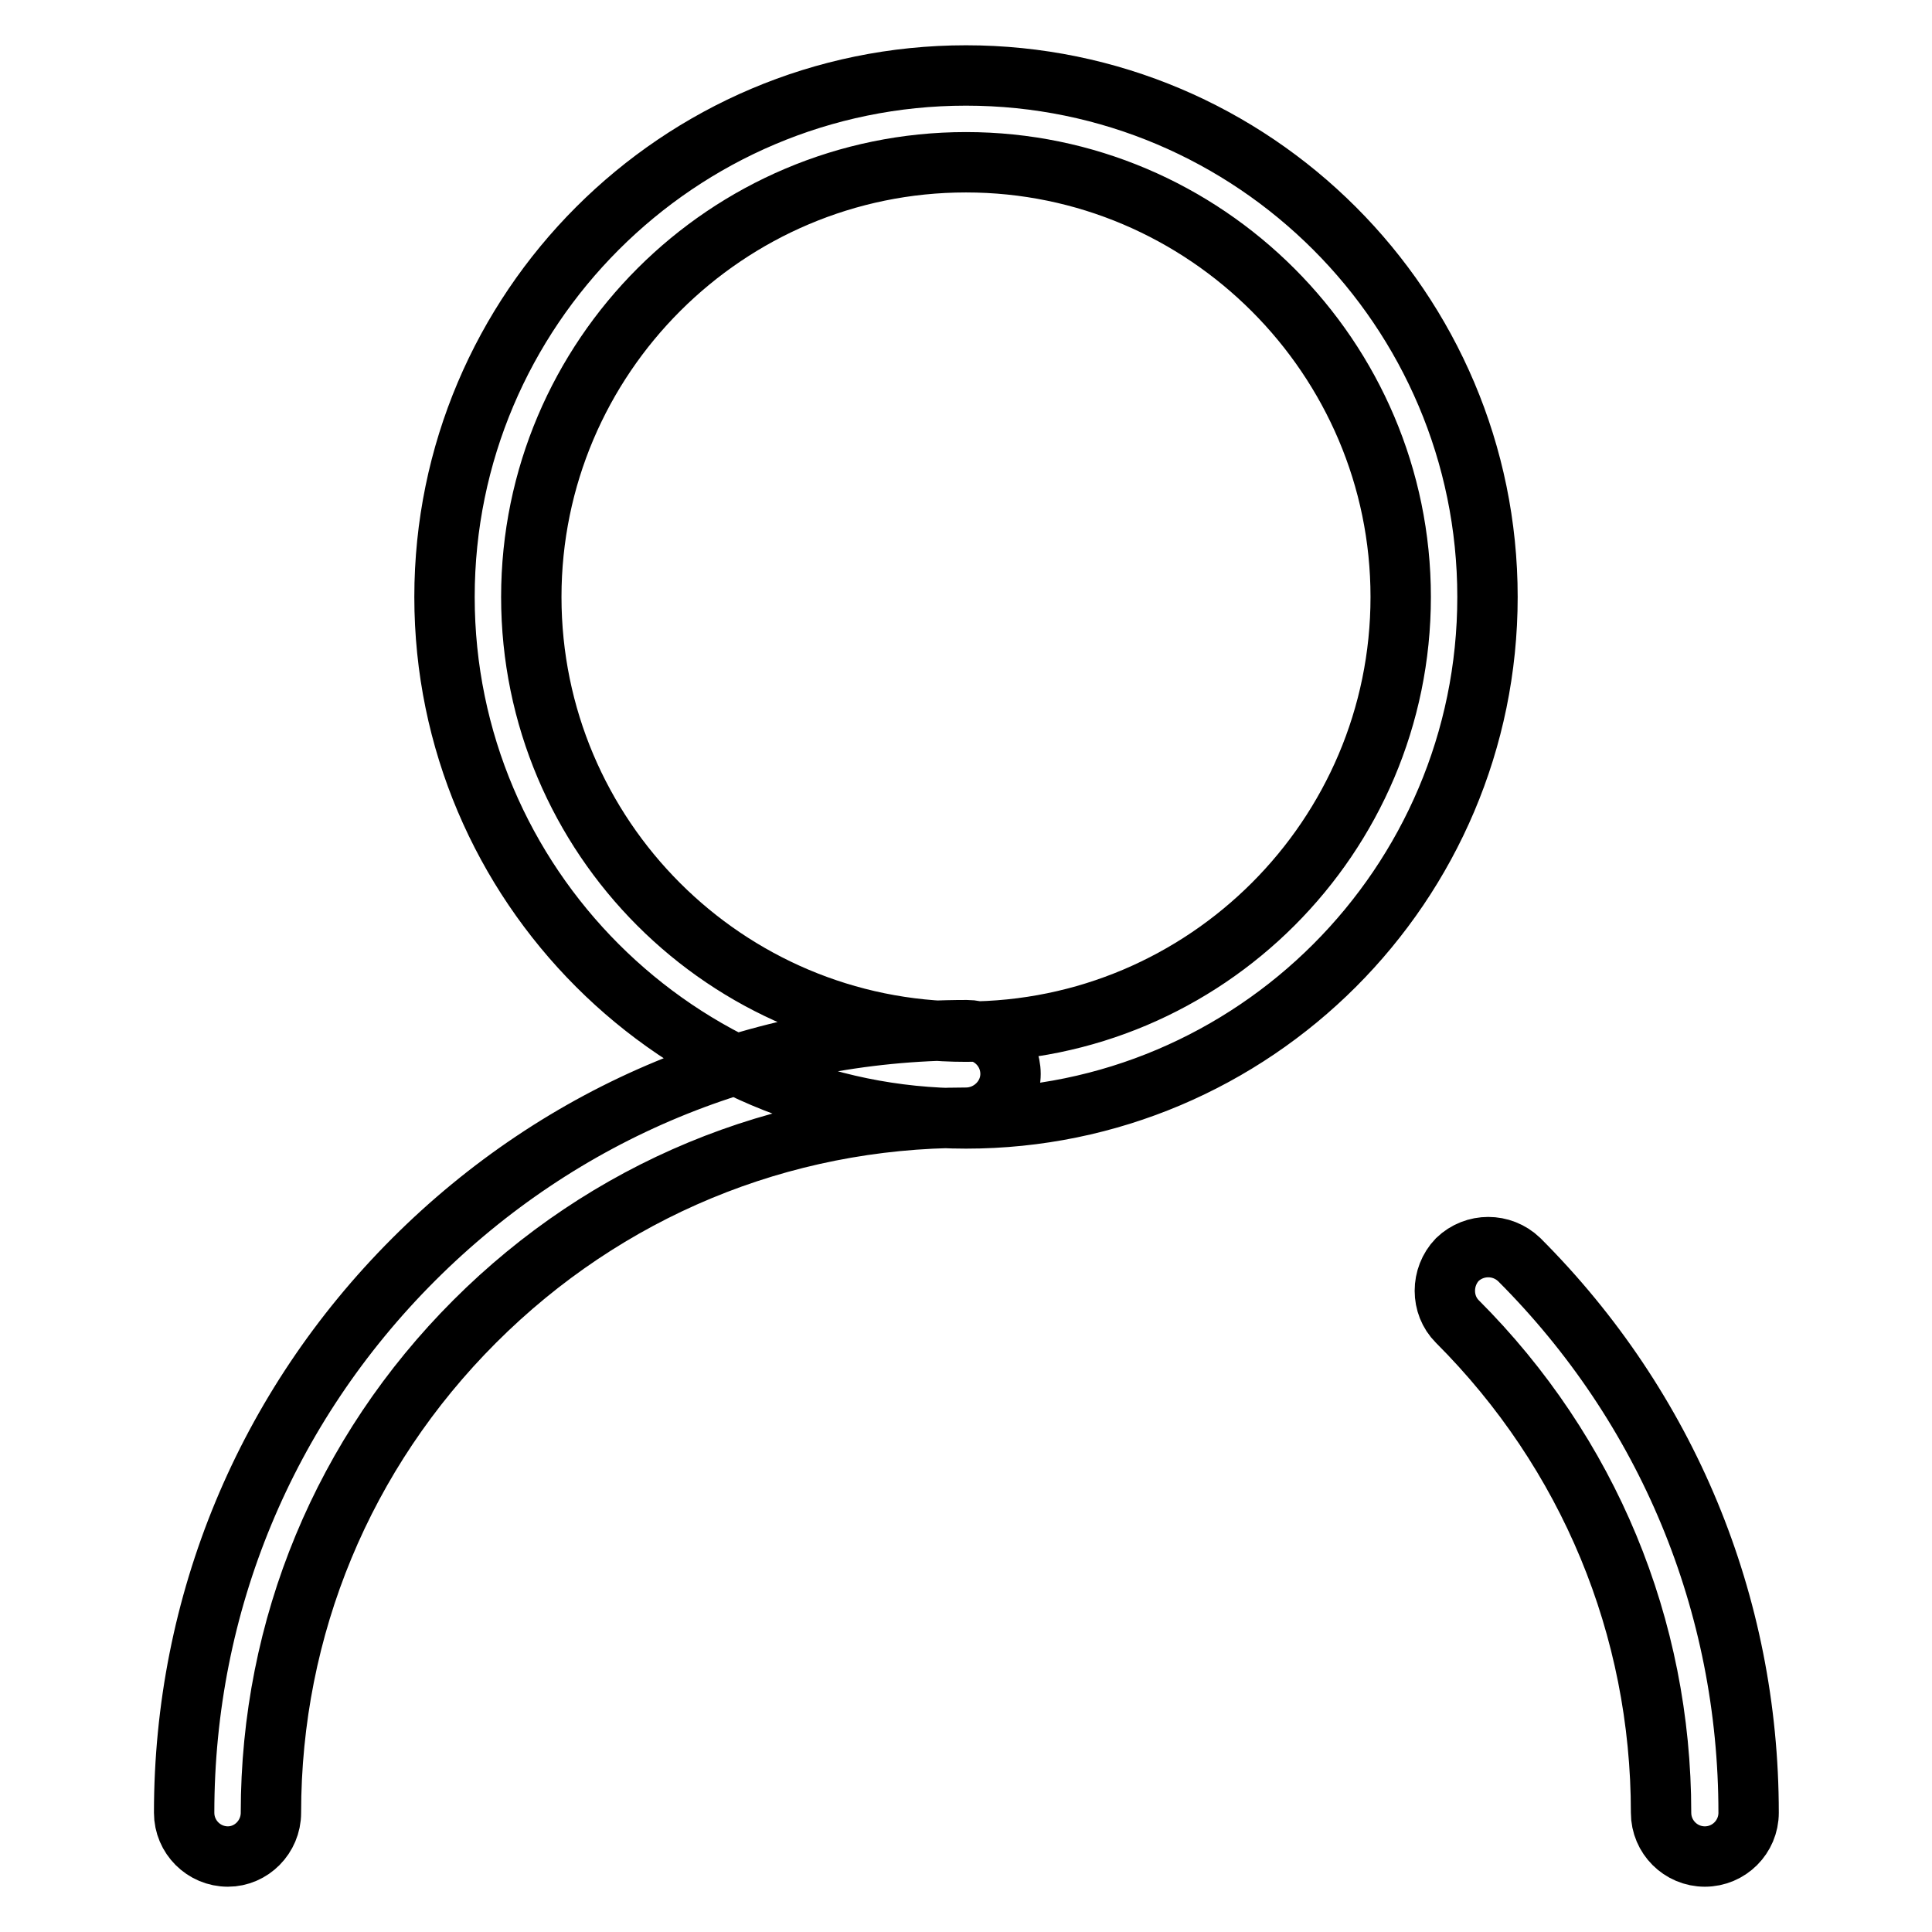 <?xml version="1.0" encoding="utf-8"?>
<!-- Svg Vector Icons : http://www.onlinewebfonts.com/icon -->
<!DOCTYPE svg PUBLIC "-//W3C//DTD SVG 1.1//EN" "http://www.w3.org/Graphics/SVG/1.1/DTD/svg11.dtd">
<svg version="1.1" xmlns="http://www.w3.org/2000/svg" xmlns:xlink="http://www.w3.org/1999/xlink" x="0px" y="0px" viewBox="0 0 256 256" enable-background="new 0 0 256 256" xml:space="preserve">
<g> <path stroke-width="8" fill-opacity="0" stroke="#000000"  d="M225.9,246c-3.2,0-5.8-2.6-5.8-5.8c0-24.6-9.6-47.7-27-65.1c-2.2-2.2-2.2-5.9,0-8.2c2.3-2.2,5.9-2.2,8.2,0 c19.6,19.6,30.4,45.6,30.4,73.3C231.7,243.4,229.1,246,225.9,246L225.9,246z M128,148.1c-24.6,0-47.7,9.6-65.1,27 c-17.4,17.4-27,40.5-27,65.1c0,3.2-2.6,5.8-5.7,5.8c-3.2,0-5.8-2.6-5.8-5.8c0-27.7,10.8-53.7,30.4-73.3 c19.6-19.6,45.6-30.4,73.3-30.4c3.2,0,5.8,2.6,5.8,5.8S131.2,148.1,128,148.1L128,148.1z M128,148.2c-38.1,0-69.1-31-69.1-69.1 C58.9,41,89.9,10,128,10c38.1,0,69.1,31,69.1,69.1C197.1,117.2,166.1,148.2,128,148.2L128,148.2z M128,21.5 c-31.7,0-57.6,25.8-57.6,57.6c0,31.8,25.8,57.6,57.6,57.6c31.7,0,57.6-25.8,57.6-57.6C185.6,47.4,159.7,21.5,128,21.5L128,21.5z"/></g>
</svg>